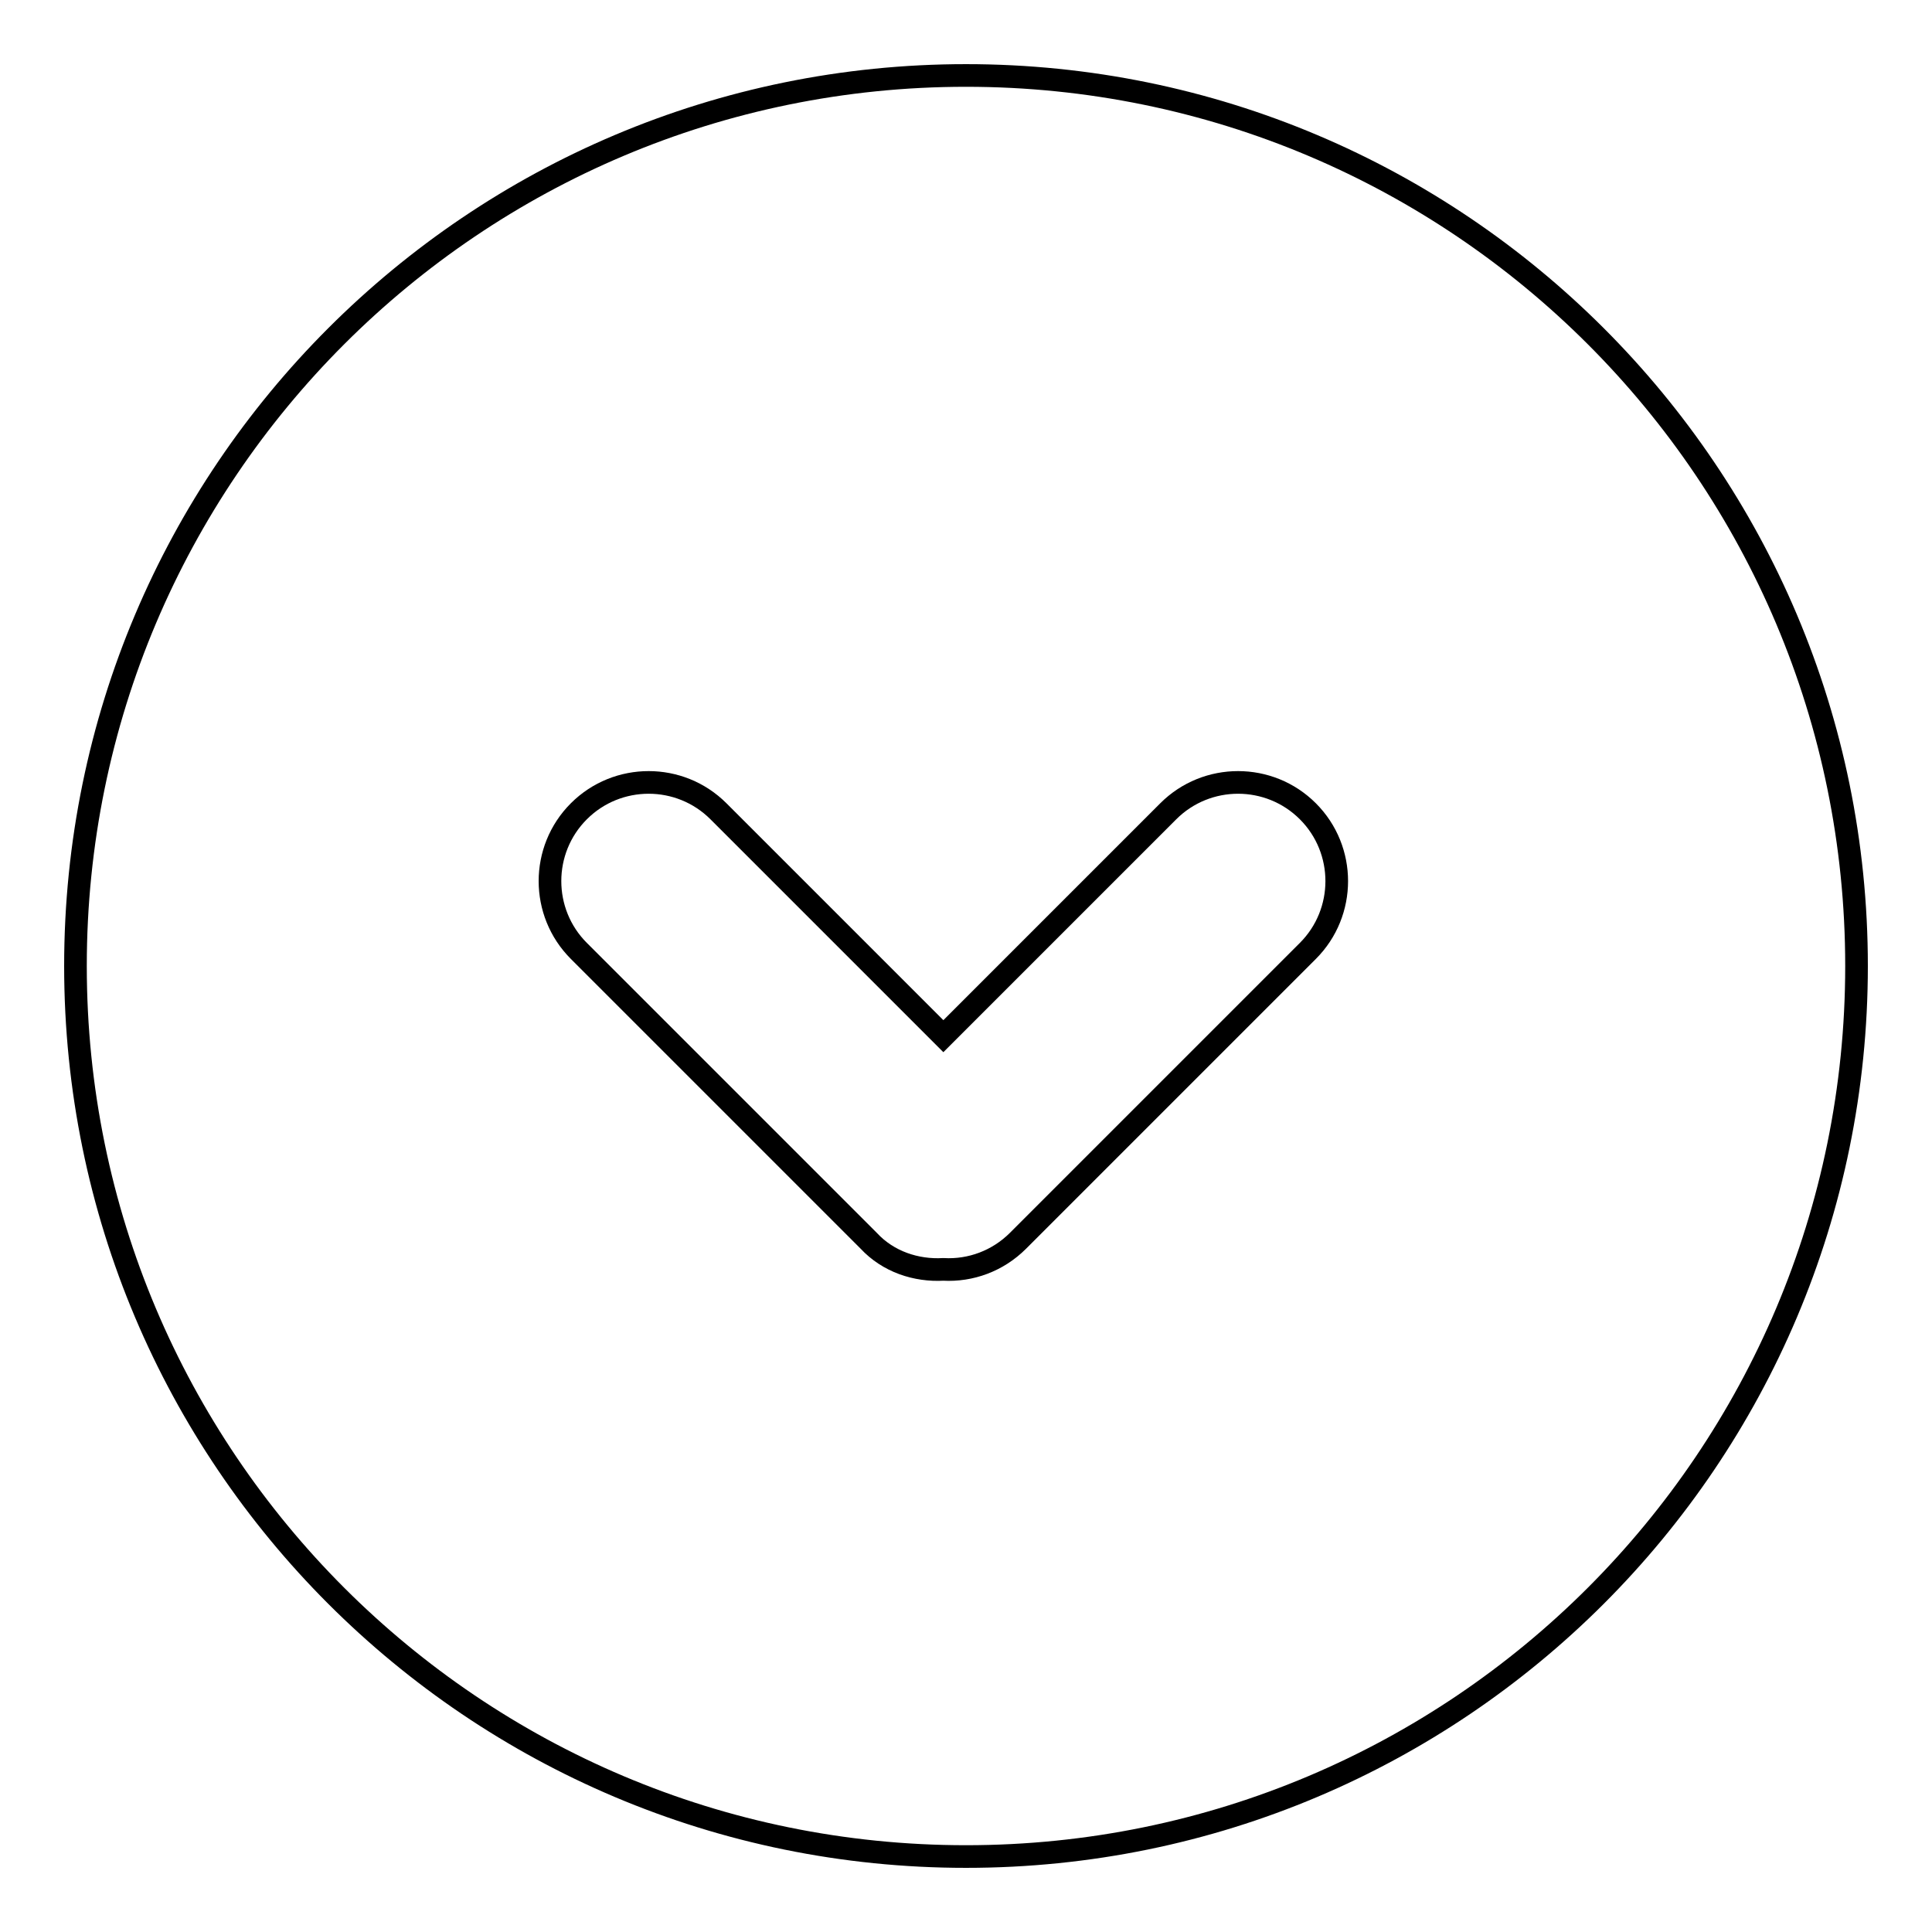 <?xml version="1.0" encoding="utf-8"?>
<!-- Svg Vector Icons : http://www.onlinewebfonts.com/icon -->
<!DOCTYPE svg PUBLIC "-//W3C//DTD SVG 1.1//EN" "http://www.w3.org/Graphics/SVG/1.1/DTD/svg11.dtd">
<svg version="1.1" xmlns="http://www.w3.org/2000/svg" xmlns:xlink="http://www.w3.org/1999/xlink" x="0px" y="0px" viewBox="0 0 256 256" enable-background="new 0 0 256 256" xml:space="preserve">
<g><g><path stroke-width="3" fill-opacity="0" stroke="#000000"  d="M10,128c0,65.2,52.8,118,118,118c65.2,0,118-52.8,118-118c0-65.2-52.8-118-118-118C62.8,10,10,62.8,10,128z"/><path stroke-width="3" fill-opacity="0" stroke="#000000"  d="M125,168.2c3.6,0.2,7.2-1.1,9.9-3.8l38.4-38.4c5.1-5.1,5.1-13.4,0-18.5c-5.1-5.1-13.4-5.1-18.5,0L125,137.3l-29.8-29.8c-5.1-5.1-13.4-5.1-18.5,0s-5.1,13.4,0,18.5l38.4,38.4C117.7,167.2,121.4,168.4,125,168.2z"/></g></g>
</svg>